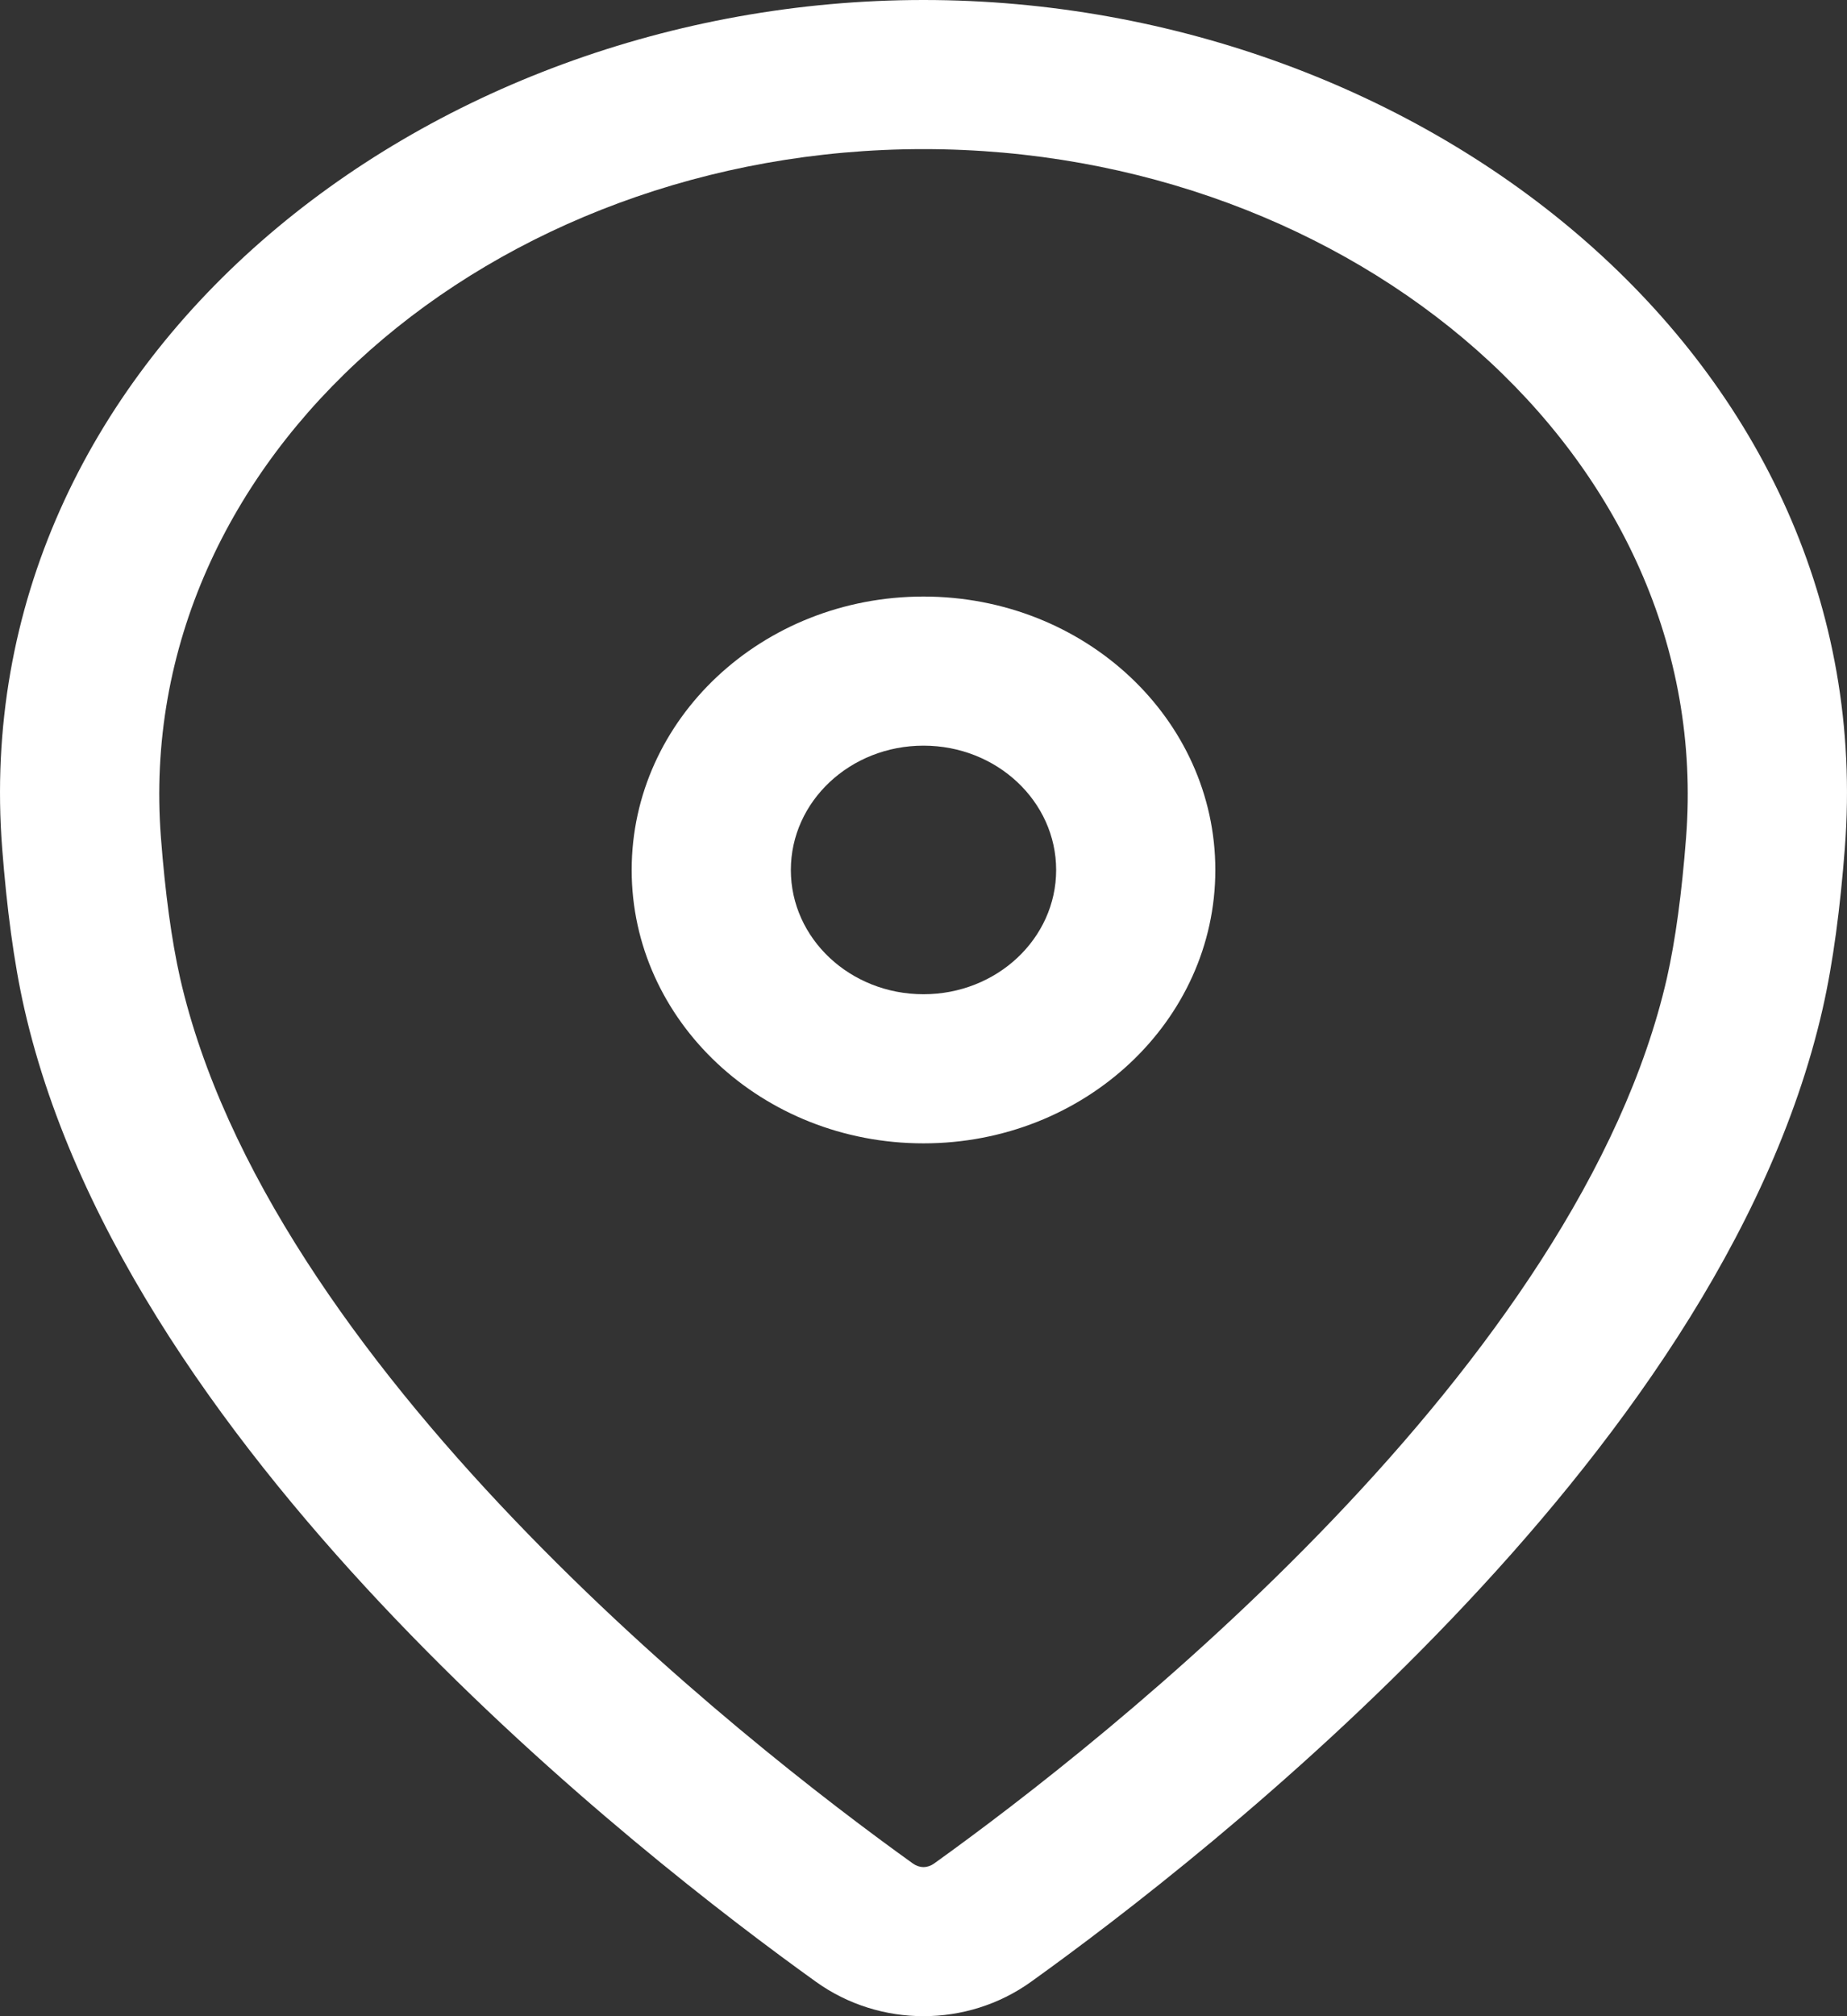 <svg width="22" height="24" viewBox="0 0 22 24" fill="none" xmlns="http://www.w3.org/2000/svg">
<rect x="0" y="0" width="22" height="24" fill="#333333" stroke="none"/>
<path fill-rule="evenodd" clip-rule="evenodd" d="M11 1.775C5.882 1.775 1.565 5.426 1.917 9.972C1.967 10.624 2.043 11.191 2.145 11.642C2.664 13.914 4.29 16.171 6.123 18.087C7.939 19.987 9.873 21.465 10.873 22.182C10.953 22.239 11.047 22.239 11.127 22.182C12.127 21.465 14.061 19.987 15.877 18.087C17.71 16.171 19.336 13.914 19.855 11.642C19.957 11.191 20.033 10.624 20.083 9.972C20.435 5.426 16.118 1.775 11 1.775ZM0.026 10.1C-0.423 4.3 5.039 0 11 0C16.961 0 22.423 4.3 21.974 10.1C21.92 10.795 21.837 11.451 21.709 12.012C21.087 14.736 19.2 17.274 17.29 19.271C15.365 21.285 13.33 22.838 12.28 23.591C11.52 24.136 10.48 24.136 9.72 23.591C8.67 22.838 6.635 21.285 4.71 19.271C2.8 17.274 0.912 14.736 0.291 12.012C0.163 11.451 0.08 10.795 0.026 10.1Z" fill="white"/>
<path fill-rule="evenodd" clip-rule="evenodd" d="M11 8.876C10.127 8.876 9.42 9.539 9.42 10.356C9.42 11.173 10.127 11.835 11 11.835C11.873 11.835 12.58 11.173 12.58 10.356C12.58 9.539 11.873 8.876 11 8.876ZM7.524 10.356C7.524 8.558 9.08 7.101 11 7.101C12.92 7.101 14.476 8.558 14.476 10.356C14.476 12.153 12.92 13.61 11 13.61C9.08 13.61 7.524 12.153 7.524 10.356Z" fill="white"/>
</svg>
